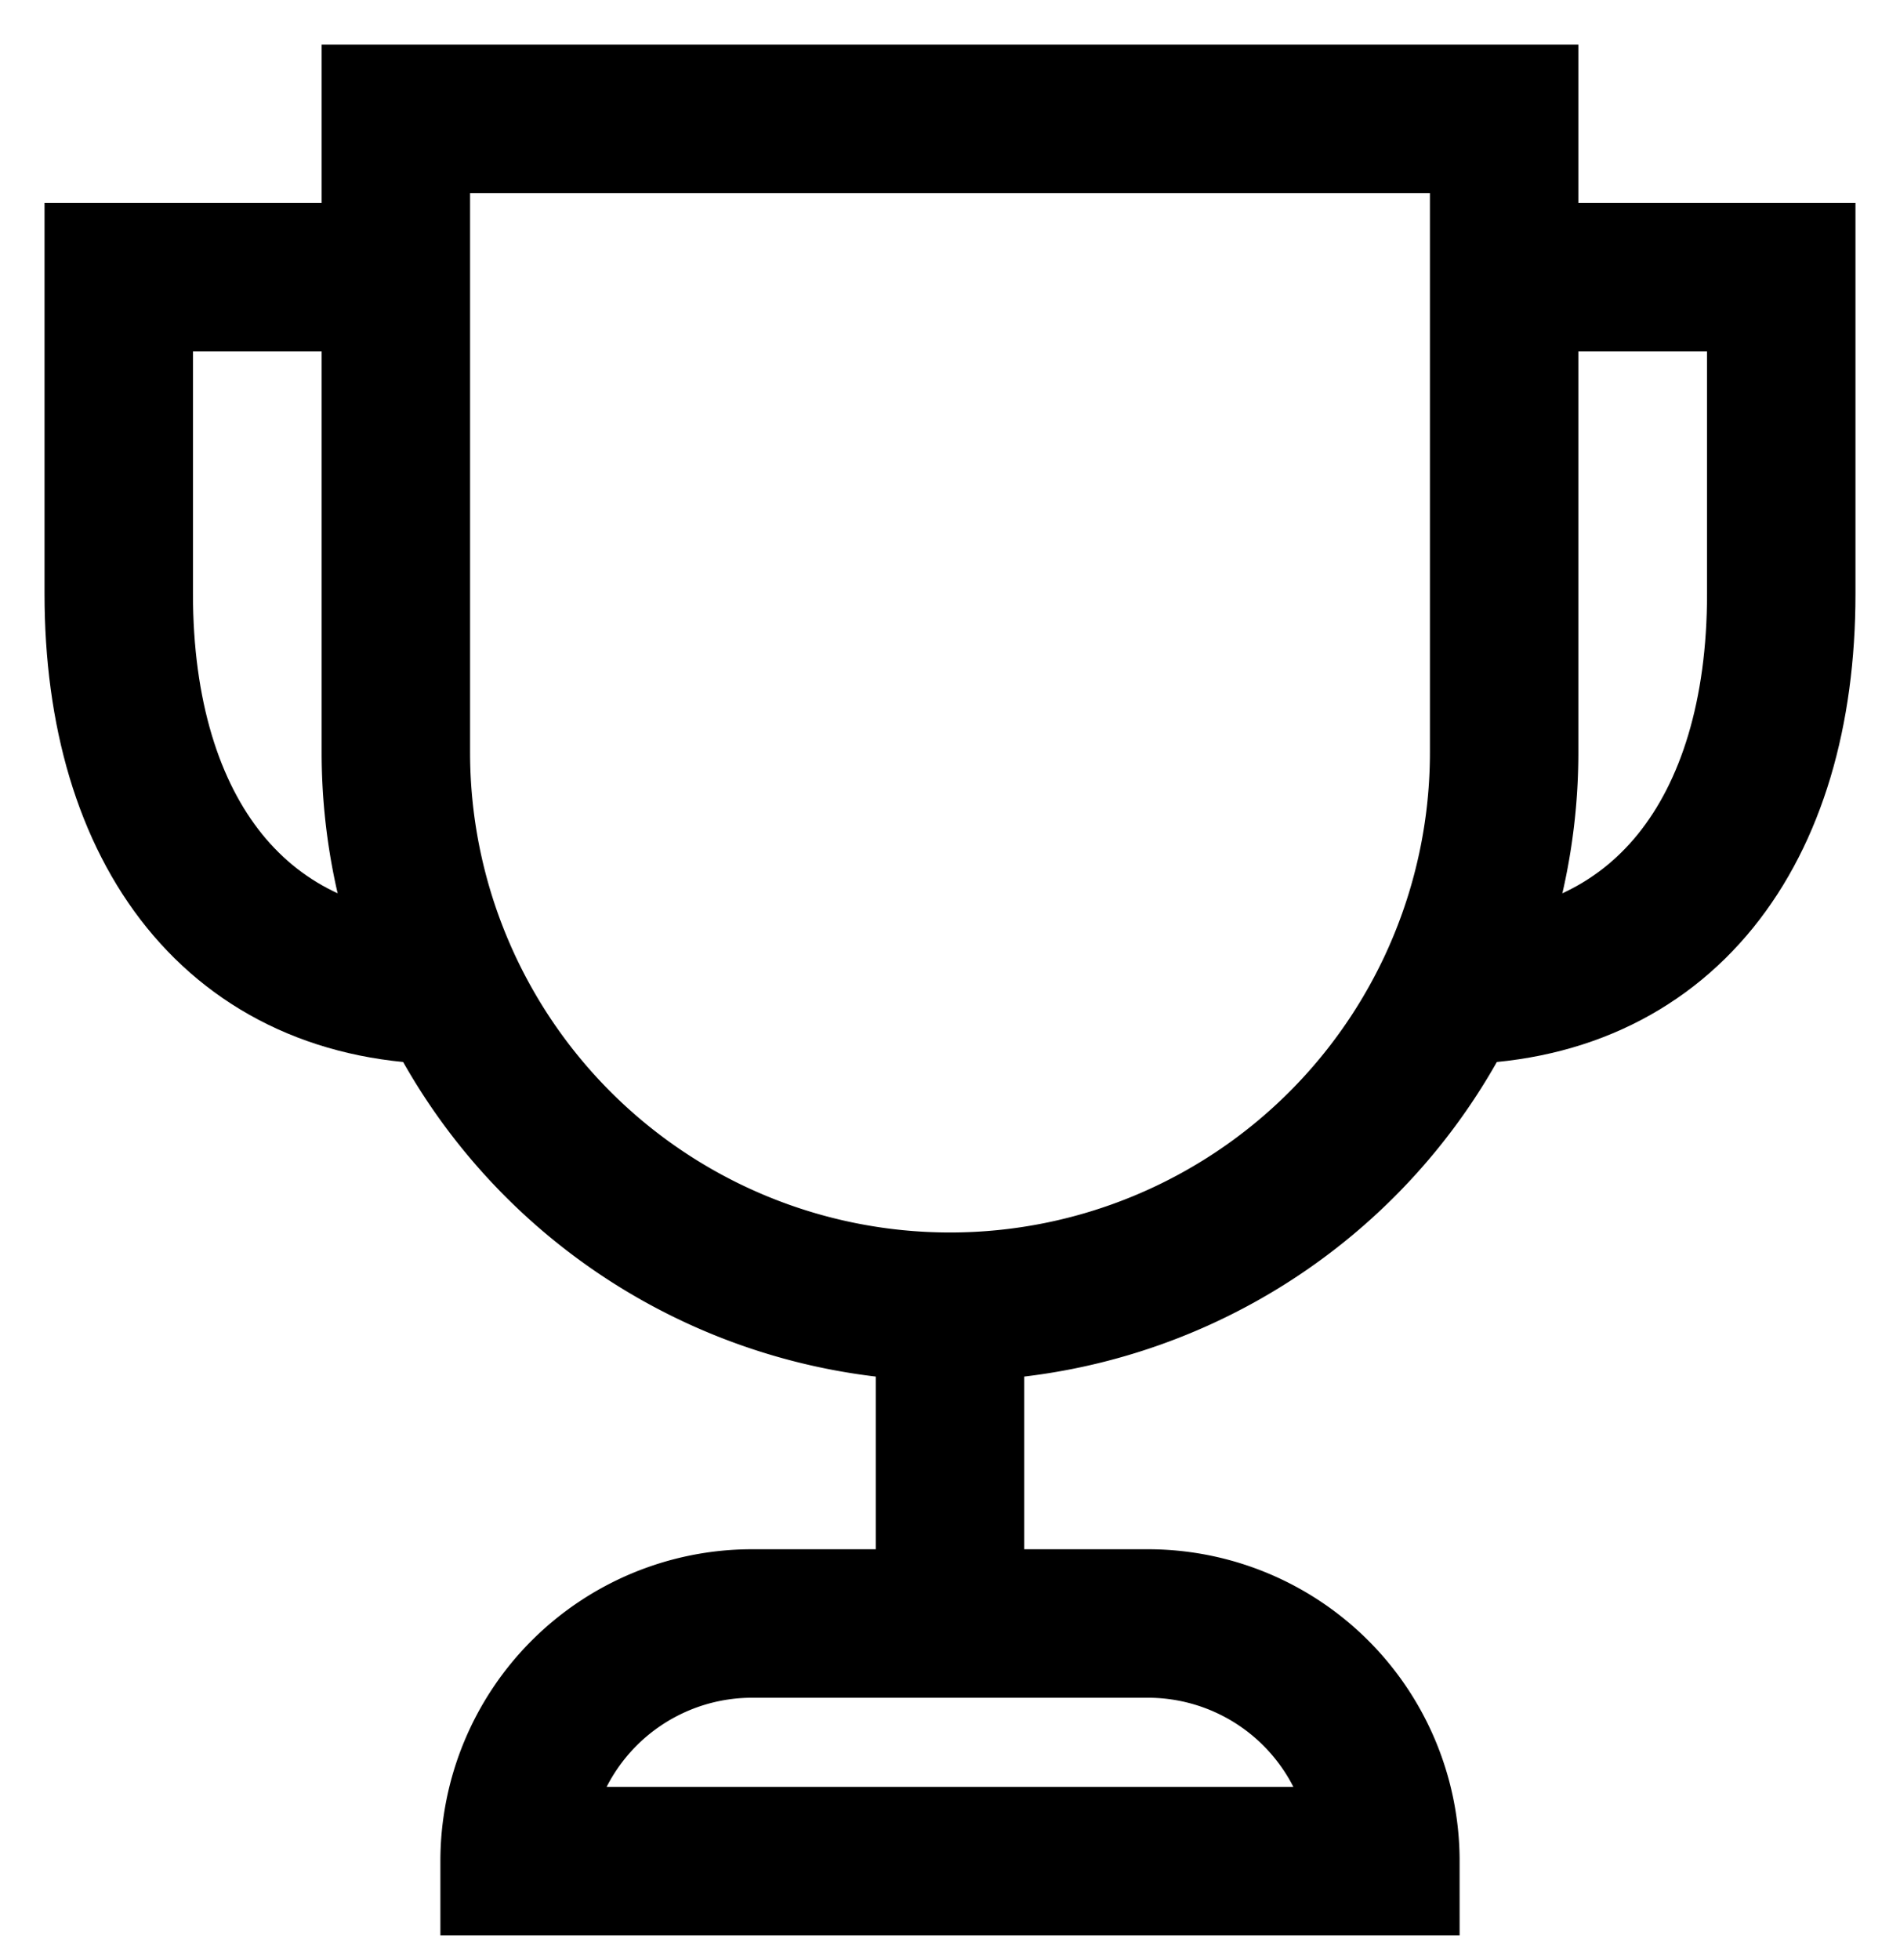 <?xml version="1.0" encoding="UTF-8"?> <svg xmlns="http://www.w3.org/2000/svg" width="32" height="33"><g transform="translate(2 2)" stroke="#000" stroke-width="2.5" fill="none" fill-rule="evenodd"><path d="M5.565 14.667C2 14.667 0 12 0 8V2.667h4.667m18.666 0H28V8c0 4-2 6.667-5.565 6.667"></path><path d="M14 25.333L14 20"></path><path d="M14 20a9.333 9.333 0 0 1-9.333-9.333V0h18.666v10.667A9.333 9.333 0 0 1 14 20zm7.333 9.333H6.667a4 4 0 0 1 4-4h6.666a4 4 0 0 1 4 4z" stroke-linecap="square"></path></g></svg> 